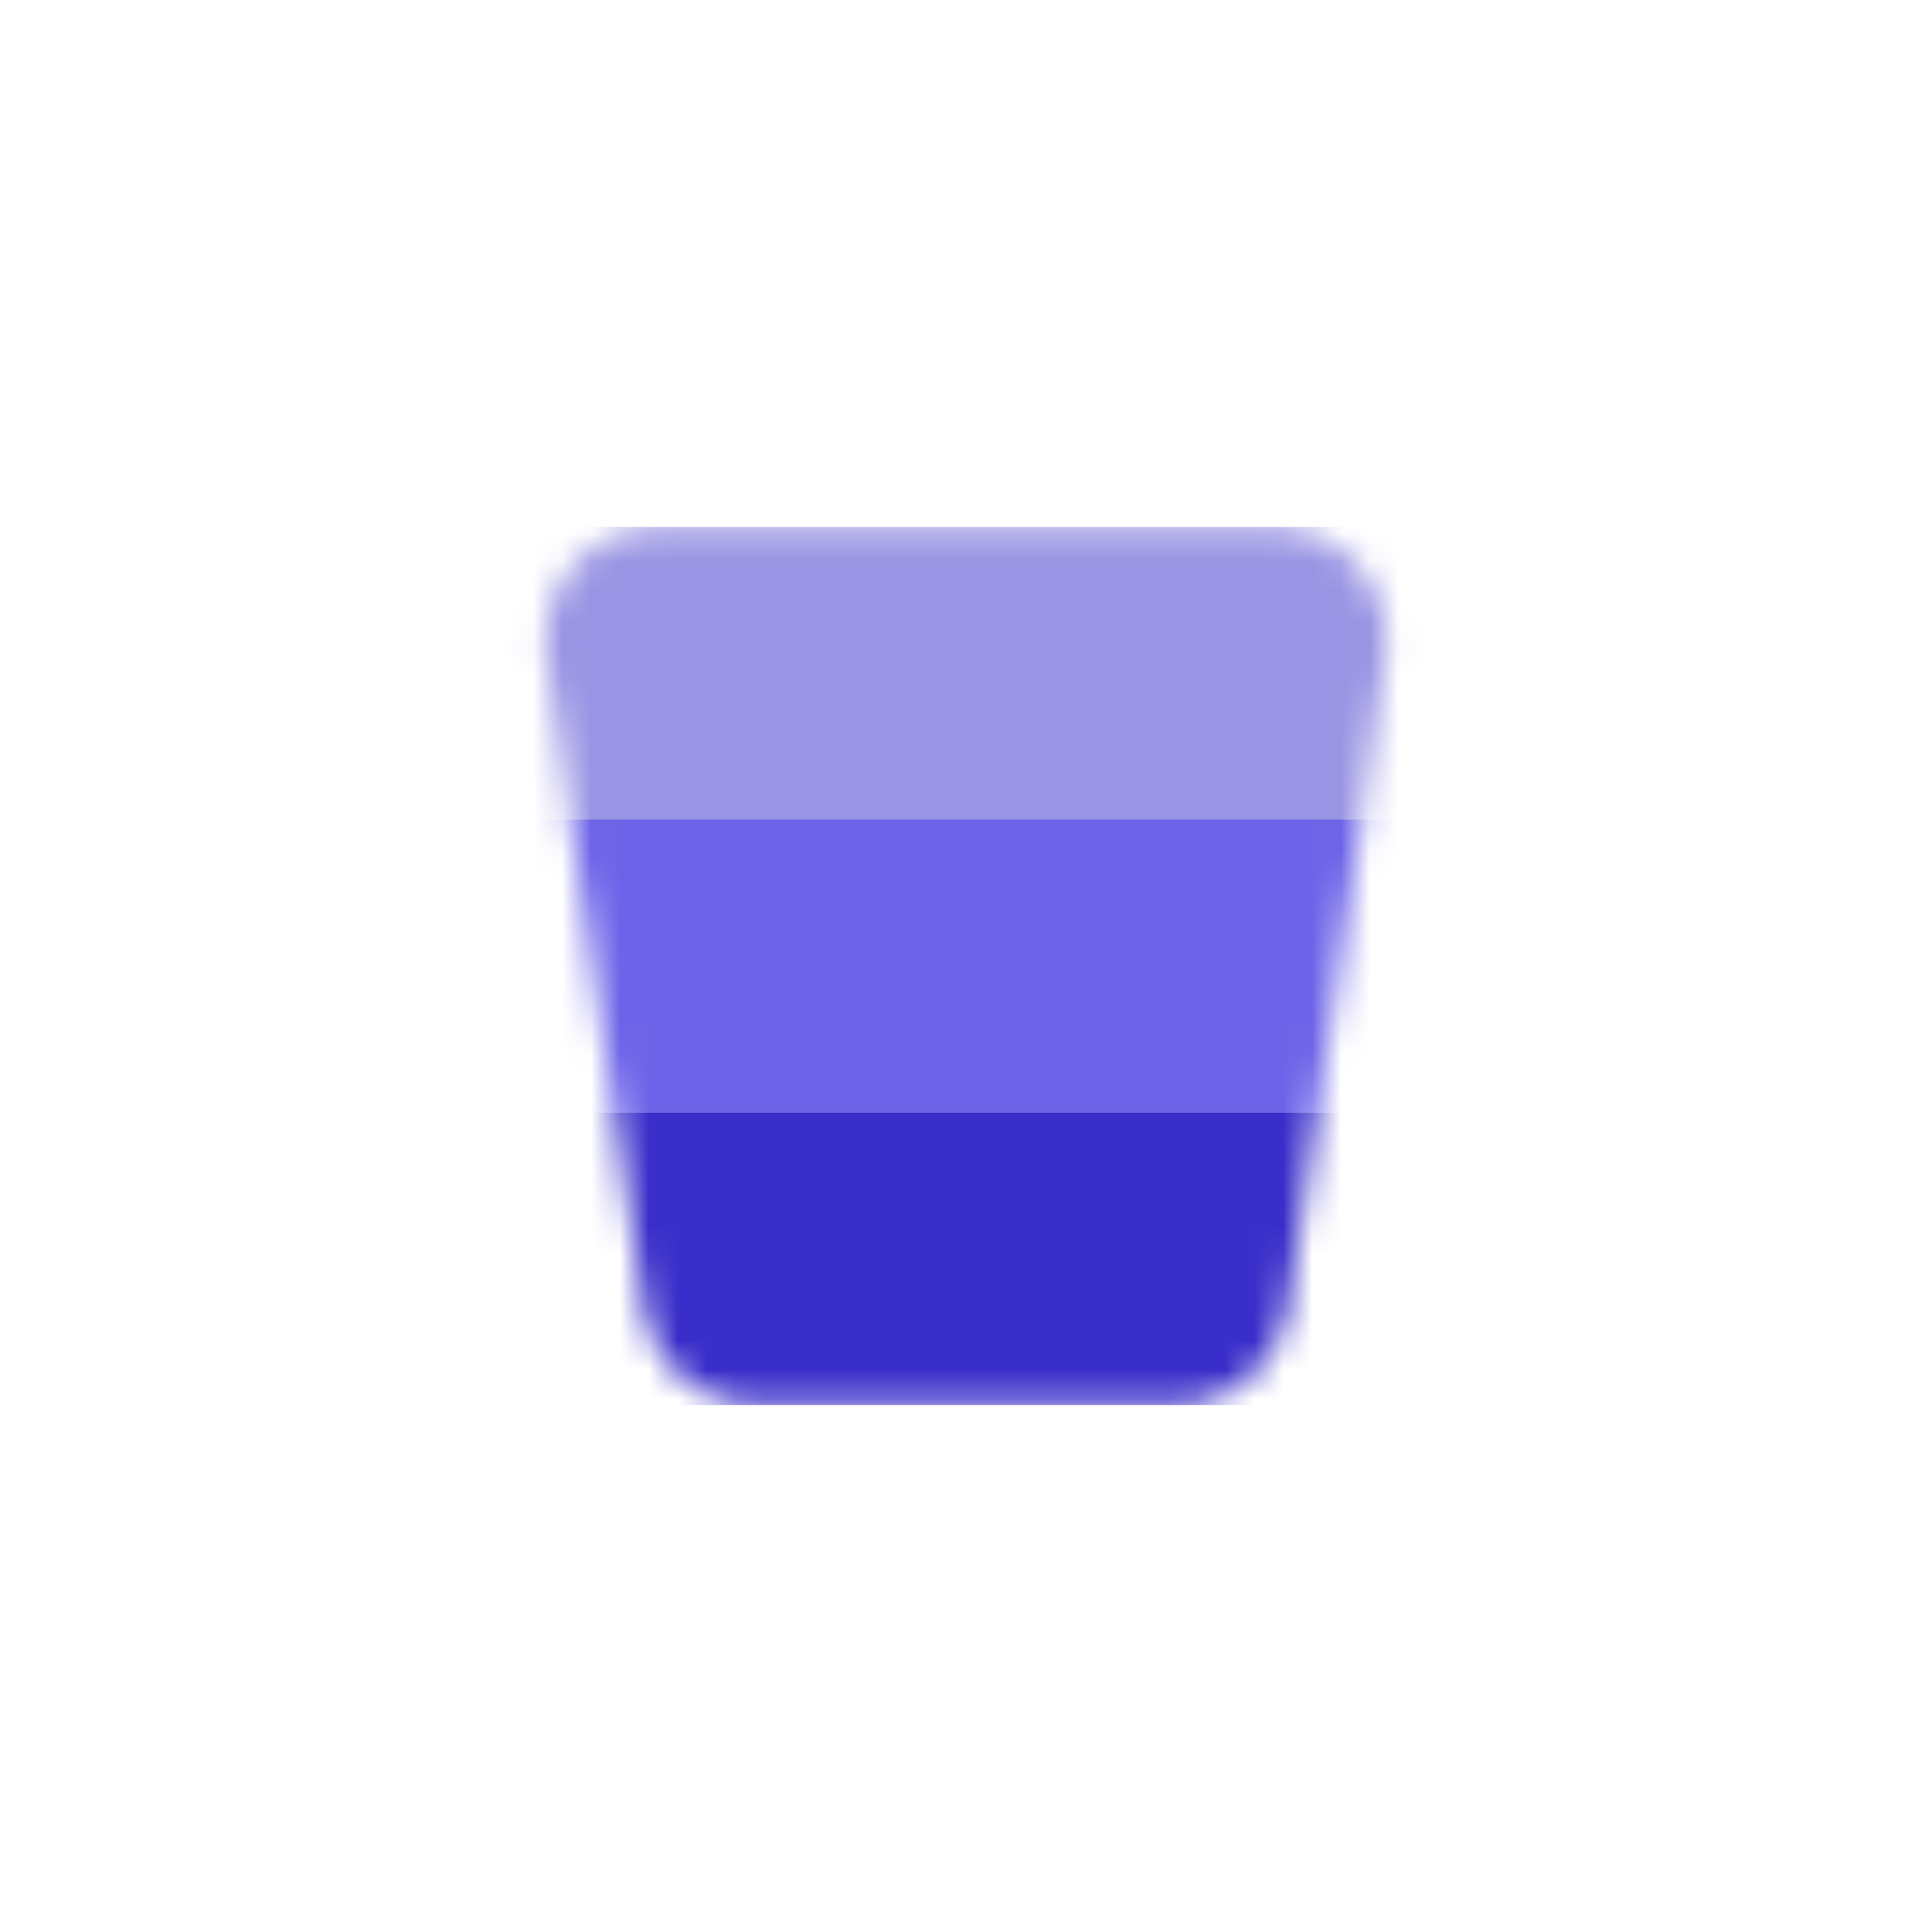 <?xml version="1.0" encoding="UTF-8"?>
<svg xmlns="http://www.w3.org/2000/svg" width="67" height="67" fill="none">
  <path fill="#fff" d="M0 0h67v67H0z"></path>
  <mask id="a" style="mask-type:alpha" maskUnits="userSpaceOnUse" x="18" y="18" width="31" height="31">
    <path d="M18.962 22.866a4 4 0 013.956-4.593h21.165a4 4 0 013.955 4.593L44.67 45.321a4 4 0 01-3.956 3.406H26.286a4 4 0 01-3.956-3.406l-3.368-22.455z" fill="#D9D9D9"></path>
  </mask>
  <g mask="url(#a)">
    <path fill="#9994E3" d="M15.227 18.273H50.25v10.659H15.227z"></path>
    <path fill="#6C63E8" d="M15.227 28.424h35.53v10.152h-35.53z"></path>
    <path fill="#392EC9" d="M15.227 38.576h34.515v10.152H15.227z"></path>
  </g>
</svg>
